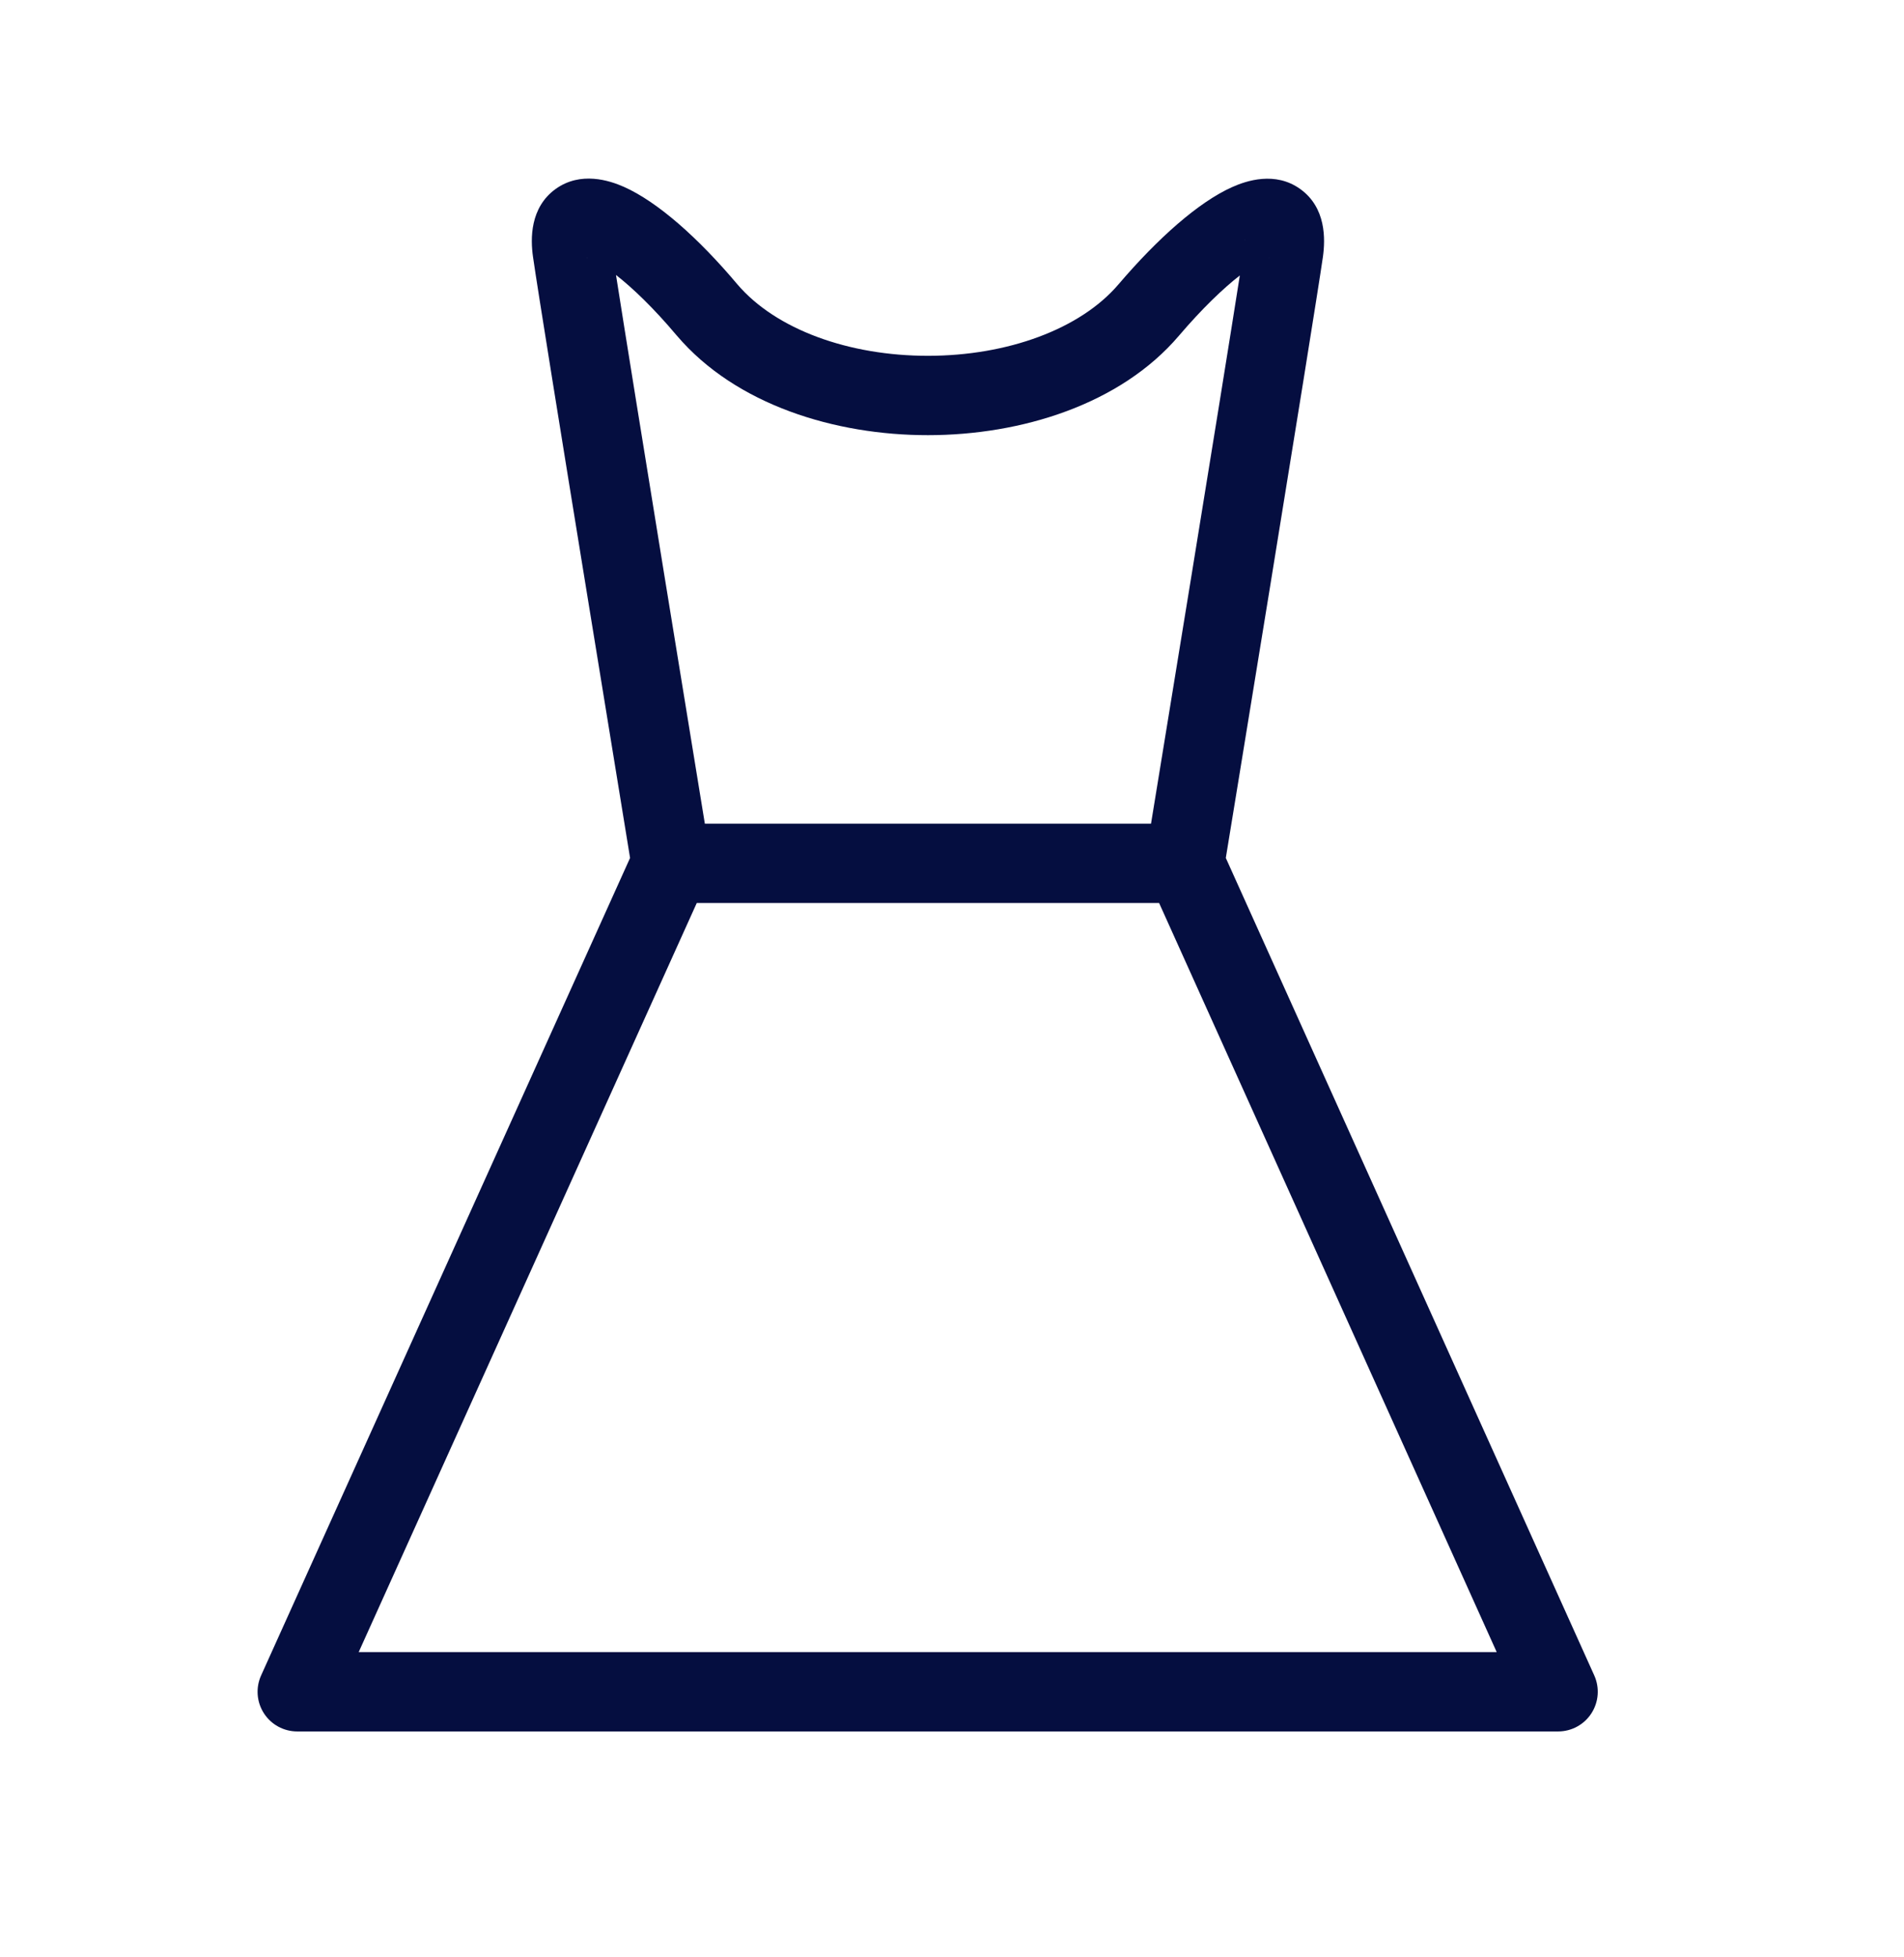 <svg width="36" height="37" viewBox="0 0 36 37" fill="none" xmlns="http://www.w3.org/2000/svg">
<path fill-rule="evenodd" clip-rule="evenodd" d="M11.555 4.527C11.556 4.528 11.556 4.535 11.554 4.548C11.554 4.533 11.555 4.527 11.555 4.527ZM11.094 4.87C11.094 4.87 11.1 4.87 11.115 4.875C11.102 4.874 11.094 4.871 11.094 4.87ZM11.647 5.198C11.96 5.442 12.357 5.821 12.796 6.343L12.799 6.346C13.912 7.653 15.793 8.228 17.549 8.226C19.306 8.225 21.183 7.648 22.291 6.346C22.732 5.829 23.128 5.452 23.442 5.207C23.268 6.316 22.894 8.632 22.531 10.861C22.308 12.232 22.09 13.567 21.928 14.559L21.763 15.57H13.327L13.162 14.559C13 13.567 12.782 12.232 12.559 10.861C12.196 8.626 11.82 6.303 11.647 5.198ZM13.174 17.07L6.782 31.23H28.299L21.916 17.07H13.174ZM23.177 16.218L30.144 31.672C30.248 31.904 30.228 32.173 30.09 32.387C29.952 32.601 29.715 32.73 29.46 32.73H5.62C5.365 32.73 5.128 32.601 4.99 32.387C4.852 32.173 4.832 31.904 4.937 31.671L11.913 16.218L11.682 14.8C11.52 13.809 11.302 12.474 11.079 11.102C10.633 8.364 10.164 5.46 10.078 4.856C10.029 4.518 10.018 3.924 10.506 3.572C10.978 3.233 11.523 3.411 11.796 3.532C12.433 3.815 13.203 4.497 13.942 5.375C14.67 6.228 16.048 6.727 17.548 6.726C19.049 6.725 20.427 6.222 21.149 5.374C21.893 4.502 22.662 3.821 23.296 3.537C23.566 3.416 24.111 3.233 24.584 3.573C25.075 3.925 25.06 4.521 25.013 4.856C24.926 5.46 24.457 8.364 24.012 11.102C23.788 12.474 23.571 13.809 23.409 14.8L23.177 16.218ZM24.003 4.873C24.003 4.873 23.995 4.876 23.981 4.877C23.997 4.873 24.003 4.872 24.003 4.873ZM23.537 4.547C23.534 4.534 23.534 4.527 23.535 4.526C23.535 4.525 23.537 4.532 23.537 4.547Z" fill="#050E40"/>
</svg>